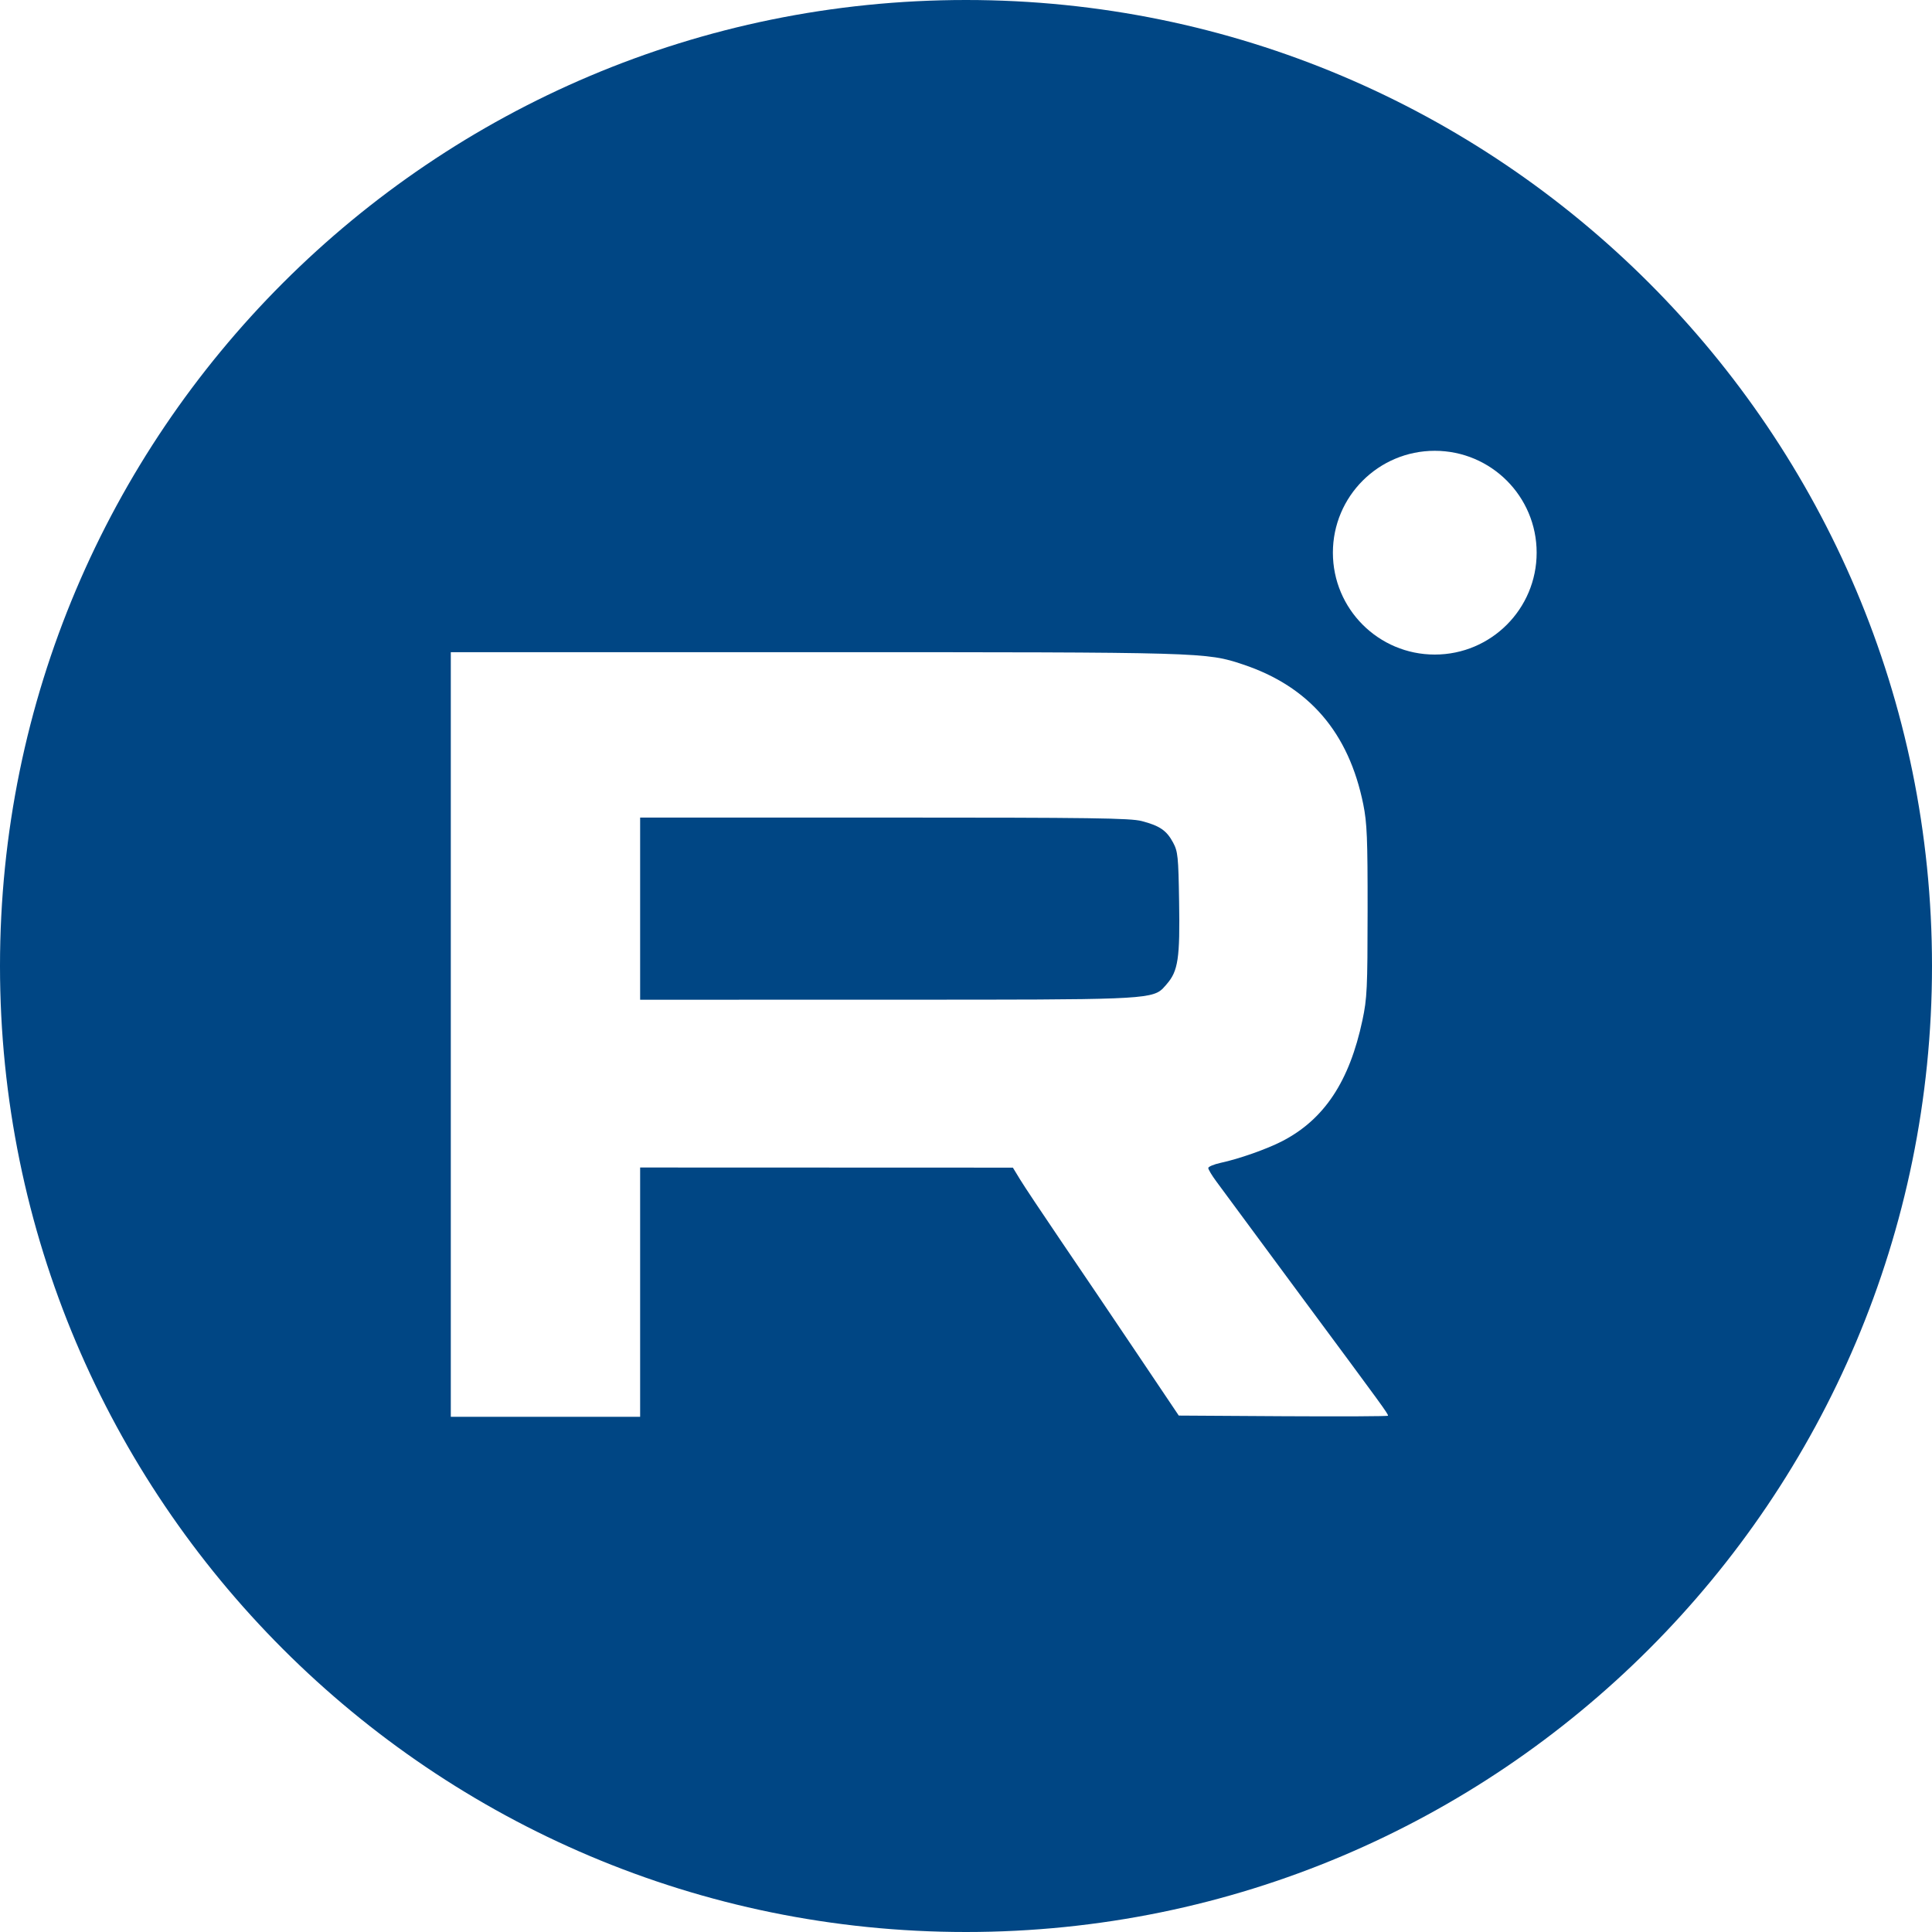 <svg width="30" height="30" viewBox="0 0 30 30" fill="none" xmlns="http://www.w3.org/2000/svg">
<path fill-rule="evenodd" clip-rule="evenodd" d="M30 15C30 23.284 23.284 30 15 30C6.716 30 0 23.284 0 15C0 6.716 6.716 0 15 0C23.284 0 30 6.716 30 15ZM9.94 18.129L12.834 18.13L15.728 18.131L15.84 18.315C15.901 18.416 16.188 18.846 16.477 19.272C16.767 19.698 17.296 20.481 17.654 21.014L18.304 21.981L19.929 21.991C20.822 21.996 21.553 21.993 21.553 21.983C21.553 21.95 21.488 21.861 20.226 20.158C20.013 19.871 19.654 19.385 19.428 19.078C19.202 18.771 18.959 18.443 18.889 18.348C18.819 18.254 18.762 18.159 18.762 18.137C18.762 18.116 18.848 18.08 18.952 18.057C19.238 17.996 19.669 17.844 19.908 17.721C20.562 17.384 20.954 16.793 21.156 15.841C21.228 15.501 21.235 15.35 21.236 14.146C21.237 13.012 21.227 12.778 21.169 12.49C20.943 11.374 20.329 10.661 19.302 10.318C18.727 10.127 18.716 10.127 12.643 10.127H7V16.063V22H8.47H9.94V20.064V18.129ZM9.94 15.524L13.746 15.523L14.044 15.523H14.044C17.542 15.523 17.875 15.523 18.05 15.356C18.068 15.338 18.085 15.319 18.103 15.298L18.103 15.298L18.118 15.28C18.294 15.078 18.324 14.878 18.309 13.998C18.298 13.297 18.29 13.222 18.215 13.082C18.115 12.896 18.009 12.823 17.731 12.75C17.549 12.703 16.97 12.695 13.729 12.695H9.94V14.109V15.524ZM22.279 10.164C23.153 10.164 23.861 9.456 23.861 8.582C23.861 7.708 23.153 7 22.279 7C21.405 7 20.697 7.708 20.697 8.582C20.697 9.456 21.405 10.164 22.279 10.164Z" fill="#004684"/>
</svg>
